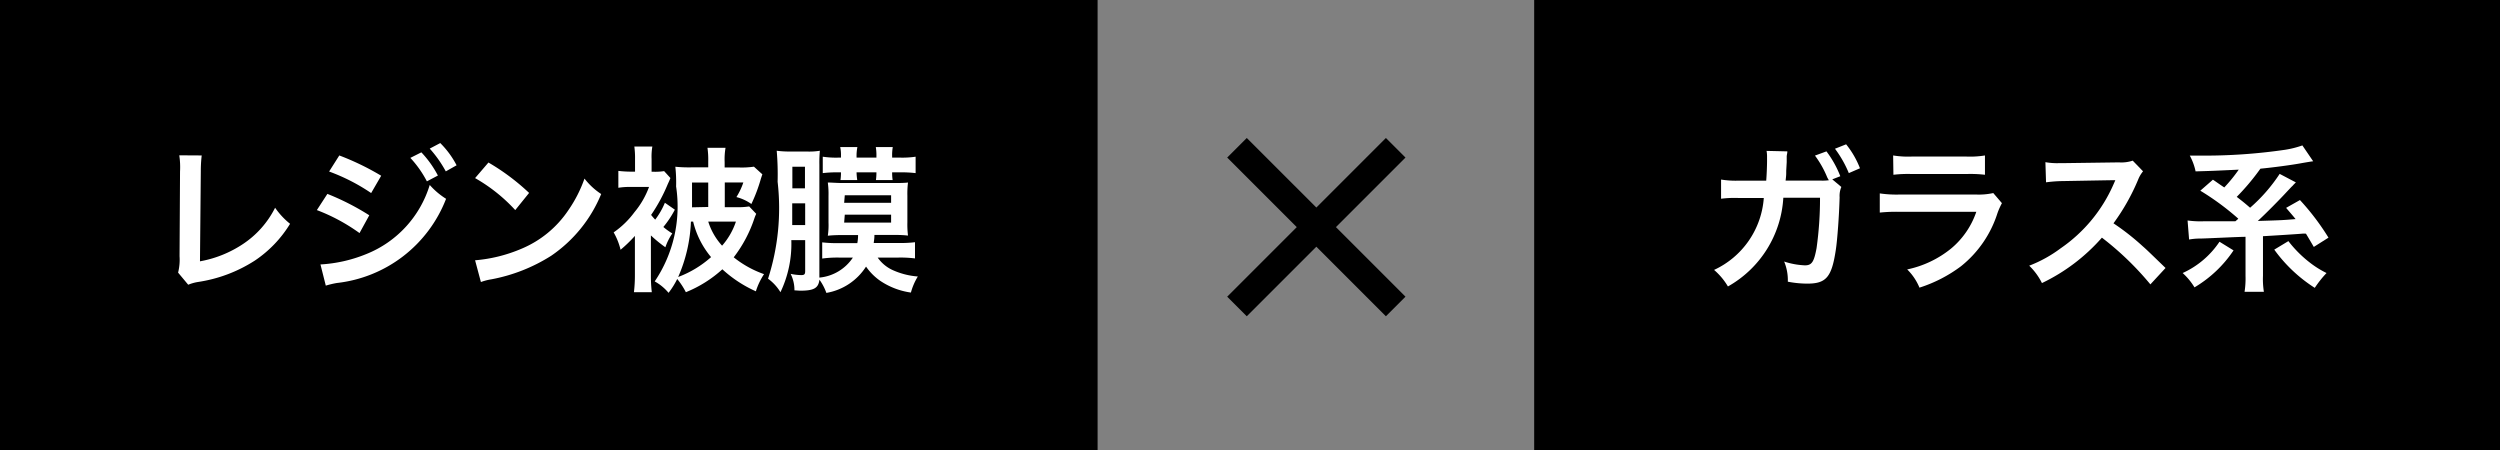 <svg xmlns="http://www.w3.org/2000/svg" width="361.038" height="65" viewBox="0 0 36.104 6.5"><rect x="0" y="0" width="36.104" height="6.5" fill="#808080" stroke="none"/><defs><style>.cls-1{fill:#fff;}.cls-2{fill:none;stroke:#000;stroke-miterlimit:10;stroke-width:0.4px;}</style></defs><g id="レイヤー_2" data-name="レイヤー 2"><g id="Contents"><g id="レイヤー_1-2" data-name="レイヤー 1"><rect width="15.851" height="6.5"/><path class="cls-1" d="M2.913,2.245a1.937,1.937,0,0,0-.013.229l-.012,1.3a1.642,1.642,0,0,0,.621-.25A1.358,1.358,0,0,0,3.973,3a1.08,1.08,0,0,0,.216.232,1.711,1.711,0,0,1-.507.53,2.081,2.081,0,0,1-.828.311.647.647,0,0,0-.136.039l-.146-.175A.764.764,0,0,0,2.593,3.7L2.6,2.477a1.13,1.13,0,0,0-.011-.234Z"/><path class="cls-1" d="M4.728,2.8a3.609,3.609,0,0,1,.605.309l-.141.257a2.665,2.665,0,0,0-.616-.332Zm-.1,1.019a2.047,2.047,0,0,0,.657-.148,1.565,1.565,0,0,0,.921-1,1.072,1.072,0,0,0,.236.2A1.919,1.919,0,0,1,4.864,4.087a1.294,1.294,0,0,0-.159.038ZM4.9,2.245a3.786,3.786,0,0,1,.605.293l-.145.25a2.778,2.778,0,0,0-.607-.311ZM6.085,2.2a1.474,1.474,0,0,1,.239.335l-.159.084a1.527,1.527,0,0,0-.239-.339Zm.353.275a1.7,1.7,0,0,0-.232-.329l.152-.08a1.286,1.286,0,0,1,.236.321Z"/><path class="cls-1" d="M6.861,3.759a2.158,2.158,0,0,0,.673-.168,1.519,1.519,0,0,0,.675-.557,1.907,1.907,0,0,0,.232-.455.986.986,0,0,0,.241.223,1.991,1.991,0,0,1-.721.891,2.45,2.45,0,0,1-.866.341.791.791,0,0,0-.15.039Zm.193-1.412a3.194,3.194,0,0,1,.587.439l-.2.248a2.383,2.383,0,0,0-.58-.462Z"/><path class="cls-1" d="M9.4,3.97a2.048,2.048,0,0,0,.013.25H9.155a2.061,2.061,0,0,0,.014-.254V3.407a1.99,1.99,0,0,1-.207.2.942.942,0,0,0-.1-.251,1.266,1.266,0,0,0,.3-.291A1.228,1.228,0,0,0,9.373,2.7H9.112a.965.965,0,0,0-.182.012V2.468a1.628,1.628,0,0,0,.2.011h.041V2.3a1.259,1.259,0,0,0-.01-.184h.26a.863.863,0,0,0-.011.18v.184h.022a.8.8,0,0,0,.159-.009l.091.1c-.022.055-.027.062-.041.094a2.4,2.4,0,0,1-.238.439c.022.027.031.038.059.068a1.076,1.076,0,0,0,.14-.244l.144.1a1.423,1.423,0,0,1-.166.25.949.949,0,0,0,.129.093.831.831,0,0,0-.1.2A1.9,1.9,0,0,1,9.4,3.4Zm1.521-.882c-.009.021-.012.025-.025.061a1.894,1.894,0,0,1-.3.567,1.482,1.482,0,0,0,.438.243.979.979,0,0,0-.118.248,1.8,1.8,0,0,1-.484-.318,1.763,1.763,0,0,1-.527.331,1.018,1.018,0,0,0-.125-.191,1.139,1.139,0,0,1-.125.2.7.7,0,0,0-.2-.165,1.932,1.932,0,0,0,.309-1.371,2.085,2.085,0,0,0-.011-.285,1.938,1.938,0,0,0,.228.009h.247V2.334a1.233,1.233,0,0,0-.011-.2h.261a.976.976,0,0,0-.013.205v.079h.191a1.233,1.233,0,0,0,.232-.011l.122.111c-.009.023-.011.032-.022.064a2.27,2.27,0,0,1-.137.364.662.662,0,0,0-.216-.1.964.964,0,0,0,.1-.211h-.268v.357h.166a1,1,0,0,0,.186-.011ZM9.978,3.2a2.186,2.186,0,0,1-.184.8,1.512,1.512,0,0,0,.475-.287A1.262,1.262,0,0,1,10.01,3.2Zm.25-.211V2.636H9.994V2.8c0,.082,0,.123,0,.194Zm0,.211a.932.932,0,0,0,.2.348,1.01,1.01,0,0,0,.2-.348Z"/><path class="cls-1" d="M12.675,3.72a.534.534,0,0,0,.216.18,1.079,1.079,0,0,0,.364.093.875.875,0,0,0-.1.232,1.055,1.055,0,0,1-.441-.168.815.815,0,0,1-.207-.207.848.848,0,0,1-.573.38.754.754,0,0,0-.1-.191c-.015.122-.079.159-.279.159l-.082-.005a.521.521,0,0,0-.055-.238.824.824,0,0,0,.151.018c.047,0,.059-.011.059-.059V3.468h-.2a1.616,1.616,0,0,1-.157.752.67.67,0,0,0-.179-.195,3.327,3.327,0,0,0,.138-1.4,4.025,4.025,0,0,0-.013-.448,1.4,1.4,0,0,0,.207.011h.222a.929.929,0,0,0,.194-.011,1.812,1.812,0,0,0-.007.2V4.009a.654.654,0,0,0,.484-.289h-.193a1.579,1.579,0,0,0-.25.014V3.5a1.778,1.778,0,0,0,.245.011h.262a.634.634,0,0,0,.011-.116h-.245a1.8,1.8,0,0,0-.192.009,1.019,1.019,0,0,0,.01-.189V2.829a1.236,1.236,0,0,0-.01-.193c.062,0,.128.007.212.007h.739c.084,0,.145,0,.207-.007a1.307,1.307,0,0,0-.009.191v.382a1.3,1.3,0,0,0,.009.193,1.592,1.592,0,0,0-.185-.009h-.3c0,.054-.005.07-.01.116h.353a1.726,1.726,0,0,0,.243-.011v.234a1.675,1.675,0,0,0-.248-.012Zm-1.234-.784c0,.189,0,.293,0,.314h.187V2.936Zm.184-.528h-.182V2.72h.182Zm1.366-.132a1.308,1.308,0,0,0,.232-.013V2.5a1.726,1.726,0,0,0-.23-.011h-.109a.714.714,0,0,0,.007.111H12.65a.807.807,0,0,0,.007-.111H12.37a.9.9,0,0,0,.01.111h-.242a.807.807,0,0,0,.007-.111h-.031a1.722,1.722,0,0,0-.232.011V2.263a1.282,1.282,0,0,0,.232.013h.031v-.02a.556.556,0,0,0-.011-.132h.248a.653.653,0,0,0-.012.134v.018h.287v-.02a.705.705,0,0,0-.009-.132h.245a.689.689,0,0,0-.009.134v.018Zm-.8.653h.678V2.82H12.2Zm0,.286h.678V3.1H12.2Z"/><rect x="22.156" width="13.948" height="6.5"/><path class="cls-1" d="M26.592,2.7a.327.327,0,0,0-.025.15c-.007.257-.032.609-.055.759-.059.393-.139.487-.411.487a1.493,1.493,0,0,1-.282-.028.7.7,0,0,0-.053-.291,1.1,1.1,0,0,0,.3.055c.1,0,.131-.05.168-.248a5.172,5.172,0,0,0,.05-.728h-.53a1.573,1.573,0,0,1-.8,1.281.951.951,0,0,0-.2-.239,1.243,1.243,0,0,0,.718-1.039H25.1a1.565,1.565,0,0,0-.245.011l0-.277a1.3,1.3,0,0,0,.252.016l.4,0c.007-.084.012-.218.012-.284V2.268a.451.451,0,0,0-.007-.089l.3.007c0,.031-.006.036-.009.072,0,.014,0,.025,0,.041l0,.043-.007.123c0,.062,0,.064-.009.143h.5a.688.688,0,0,0,.125-.005L26.4,2.584l-.012-.023a1.436,1.436,0,0,0-.177-.314l.166-.061a1.481,1.481,0,0,1,.2.359l-.116.045ZM26.7,2.5a1.6,1.6,0,0,0-.2-.352l.161-.064a1.3,1.3,0,0,1,.2.346Z"/><path class="cls-1" d="M28.911,2.934a1.044,1.044,0,0,0-.064.143,1.6,1.6,0,0,1-.527.768,2.02,2.02,0,0,1-.6.309.791.791,0,0,0-.177-.263,1.49,1.49,0,0,0,.632-.3,1.187,1.187,0,0,0,.366-.532H27.438a2.334,2.334,0,0,0-.291.011V2.793a1.664,1.664,0,0,0,.3.016h1.082a.983.983,0,0,0,.257-.021ZM27.34,2.245a1.341,1.341,0,0,0,.266.016H28.4a1.335,1.335,0,0,0,.266-.016v.279a1.764,1.764,0,0,0-.261-.011h-.8a1.764,1.764,0,0,0-.261.011Z"/><path class="cls-1" d="M31.055,4.107a4.3,4.3,0,0,0-.7-.675,2.7,2.7,0,0,1-.866.656.908.908,0,0,0-.184-.251,1.879,1.879,0,0,0,.454-.251,2.178,2.178,0,0,0,.764-.925l.026-.059c-.037,0-.037,0-.753.013a1.986,1.986,0,0,0-.248.018l-.009-.291a.949.949,0,0,0,.2.014H29.8l.8-.011a.52.52,0,0,0,.2-.025l.149.154a.448.448,0,0,0-.072.123,3.042,3.042,0,0,1-.355.628,3.5,3.5,0,0,1,.42.329c.058.051.058.051.332.316Z"/><path class="cls-1" d="M32.256,3.616a1.75,1.75,0,0,1-.564.534.925.925,0,0,0-.171-.207,1.271,1.271,0,0,0,.532-.452Zm.064-.462a3.769,3.769,0,0,0-.544-.4l.182-.159c.039.025.091.064.164.112a2.2,2.2,0,0,0,.209-.257c-.382.018-.382.018-.623.025a.843.843,0,0,0-.084-.228c.063,0,.111,0,.143,0A8.025,8.025,0,0,0,33,2.163,1.38,1.38,0,0,0,33.25,2.1l.156.229c-.038.005-.038.005-.156.025-.146.028-.435.066-.606.082a3.319,3.319,0,0,1-.342.407c.079.061.111.086.193.157a2.36,2.36,0,0,0,.427-.489l.234.123-.034.034a.193.193,0,0,1-.028.029l-.067.071c-.1.109-.309.321-.421.423.355-.011.355-.011.546-.027-.037-.046-.064-.077-.137-.162l.2-.113a3.505,3.505,0,0,1,.412.543l-.212.134c-.064-.109-.084-.143-.113-.191a.3.3,0,0,0-.06,0c-.111.009-.432.029-.561.036v.573a1.179,1.179,0,0,0,.013.23h-.279a1.246,1.246,0,0,0,.014-.23V3.42c-.1,0-.541.023-.647.025a.907.907,0,0,0-.168.014l-.022-.275a1.329,1.329,0,0,0,.248.011c.207,0,.229,0,.443,0l.041-.035Zm.728.328a1.713,1.713,0,0,0,.32.318,1.378,1.378,0,0,0,.231.143,1.535,1.535,0,0,0-.17.214,2.134,2.134,0,0,1-.585-.552Z"/><line class="cls-2" x1="17.864" y1="2.134" x2="20.156" y2="4.426"/><line class="cls-2" x1="17.864" y1="4.426" x2="20.156" y2="2.134"/></g></g></g></svg>
